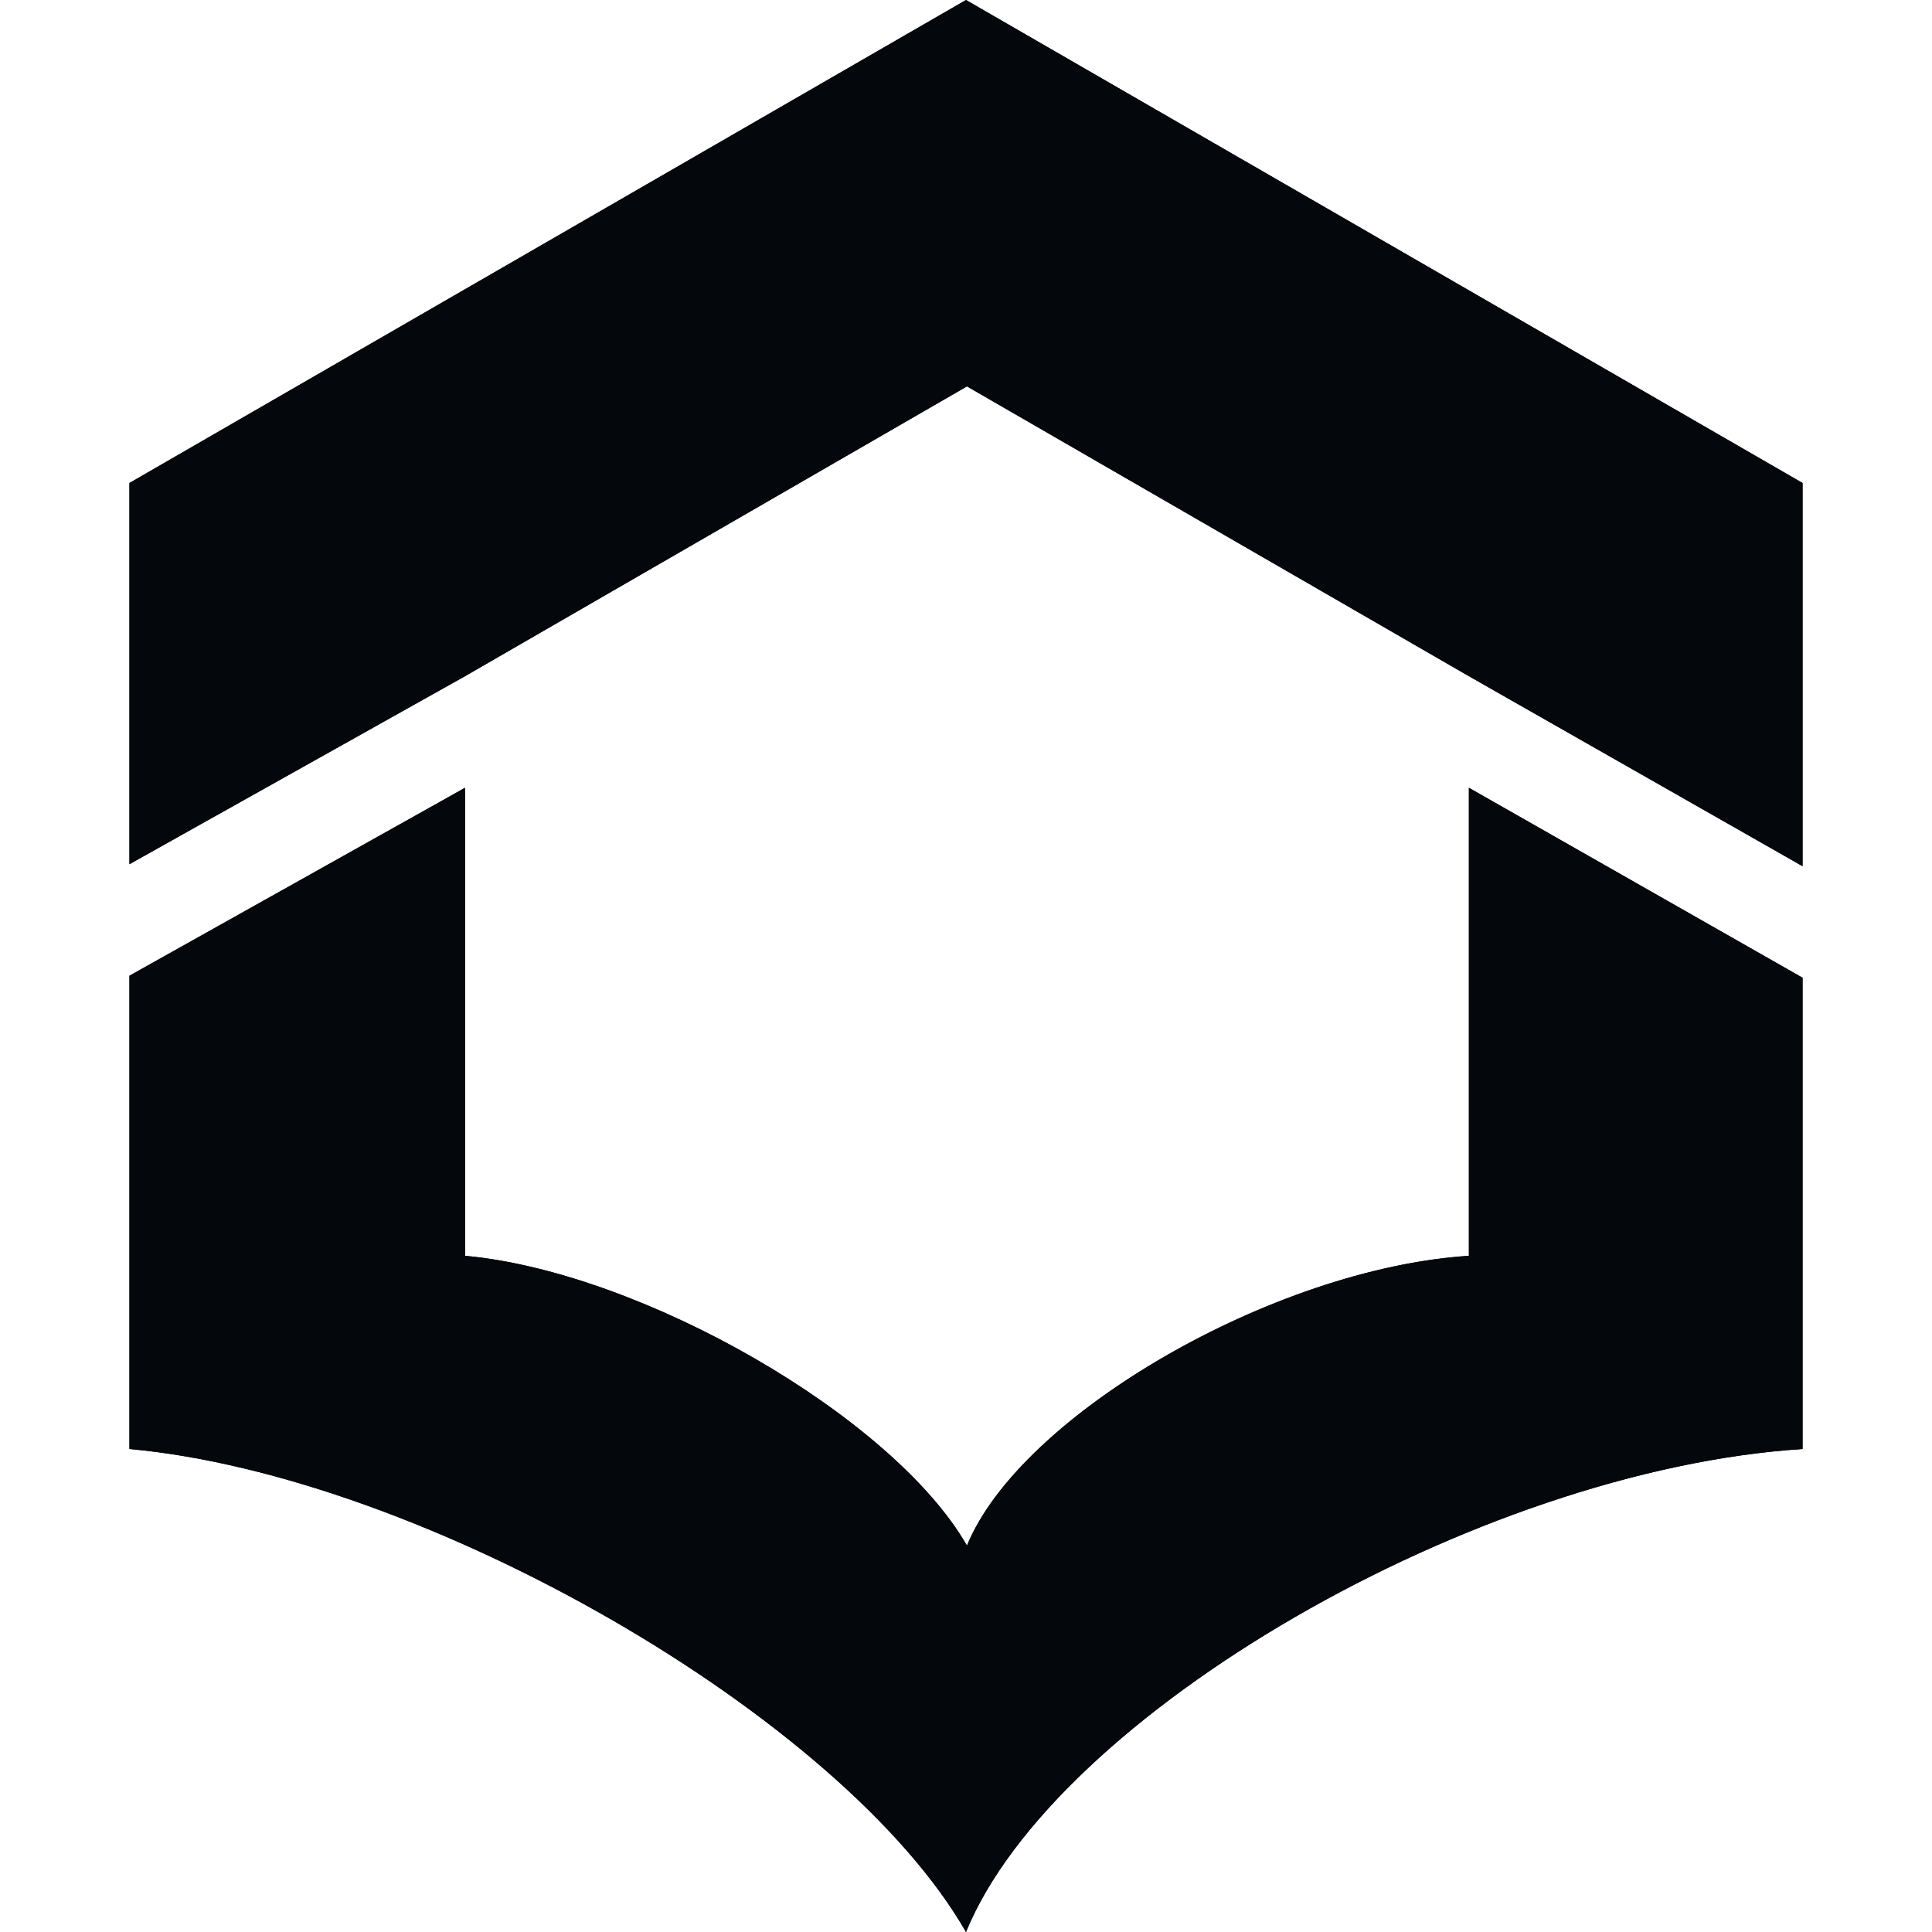 <?xml version="1.0" encoding="UTF-8" standalone="no"?>
<svg
   id="eIdgBlUNjWF1"
   viewBox="0 0 300 300"
   shape-rendering="geometricPrecision"
   text-rendering="geometricPrecision"
   project-id="ef972d9d29234514bef0772d5b4fb1fd"
   export-id="a803081b8da04f5fbf2a4c9835b9ae68"
   cached="false"
   version="1.1"
   sodipodi:docname="logo.svg"
   inkscape:export-filename="logo_matil_sin_letras2.svg"
   inkscape:export-xdpi="96"
   inkscape:export-ydpi="96"
   inkscape:version="1.4 (e7c3feb1, 2024-10-09)"
   width="300"
   height="300"
   xmlns:inkscape="http://www.inkscape.org/namespaces/inkscape"
   xmlns:sodipodi="http://sodipodi.sourceforge.net/DTD/sodipodi-0.dtd"
   xmlns="http://www.w3.org/2000/svg"
   xmlns:svg="http://www.w3.org/2000/svg">
  <defs
     id="defs13" />
  <sodipodi:namedview
     id="namedview13"
     pagecolor="#ffffff"
     bordercolor="#000000"
     borderopacity="0.25"
     inkscape:showpageshadow="2"
     inkscape:pageopacity="0.0"
     inkscape:pagecheckerboard="0"
     inkscape:deskcolor="#d1d1d1"
     inkscape:zoom="1.1068141"
     inkscape:cx="191.99249"
     inkscape:cy="125.13393"
     inkscape:window-width="1192"
     inkscape:window-height="730"
     inkscape:window-x="208"
     inkscape:window-y="60"
     inkscape:window-maximized="0"
     inkscape:current-layer="eIdgBlUNjWF1" />
  <path
     d="M 72.209,104.998 20.1,134.191 V 75 L 150,0 279.9,75 v 59.502 l -51.811,-29.504 v 0 l -77.94,-45.002 -77.94,45.002 M 279.9,151.822 V 225 C 229.207,228.276 163.769,266.291 150,300 130.823,266.562 65.783,229.163 20.1,225 v -73.489 l 52.109,-29.185 v 72.676 c 27.41,2.498 66.434,24.938 77.94,45.002 8.261,-20.226 47.524,-43.036 77.94,-45.002 v -72.676 z"
     fill="#04070c"
     stroke-width="0"
     id="path1"
     style="fill:#04070c;fill-opacity:1" />
  <path
     d="M 72.209,104.998 20.1,134.191 V 75 L 150,0 279.9,75 v 59.502 l -51.811,-29.504 v 0 l -77.94,-45.002 -77.94,45.002 M 279.9,151.822 V 225 C 229.207,228.276 163.769,266.291 150,300 130.823,266.562 65.783,229.163 20.1,225 v -73.489 l 52.109,-29.185 v 72.676 c 27.41,2.498 66.434,24.938 77.94,45.002 8.261,-20.226 47.524,-43.036 77.94,-45.002 v -72.676 z"
     fill="#04070c"
     stroke-width="0"
     id="path2"
     style="fill:#04070c;fill-opacity:1" />
  <style
     id="style13"><![CDATA[
@font-face {font-family: 'eIdgBlUNjWF1:::Montserrat';font-style: normal;font-weight: 700;src: url(https://fonts.gstatic.com/l/font?kit=JTUHjIg1_i6t8kCHKm4532VJOt5-QNFgpCuM70w-e3o1ytbVTA&skey=7bc19f711c0de8f&v=v30) format('truetype');}
]]></style>
</svg>